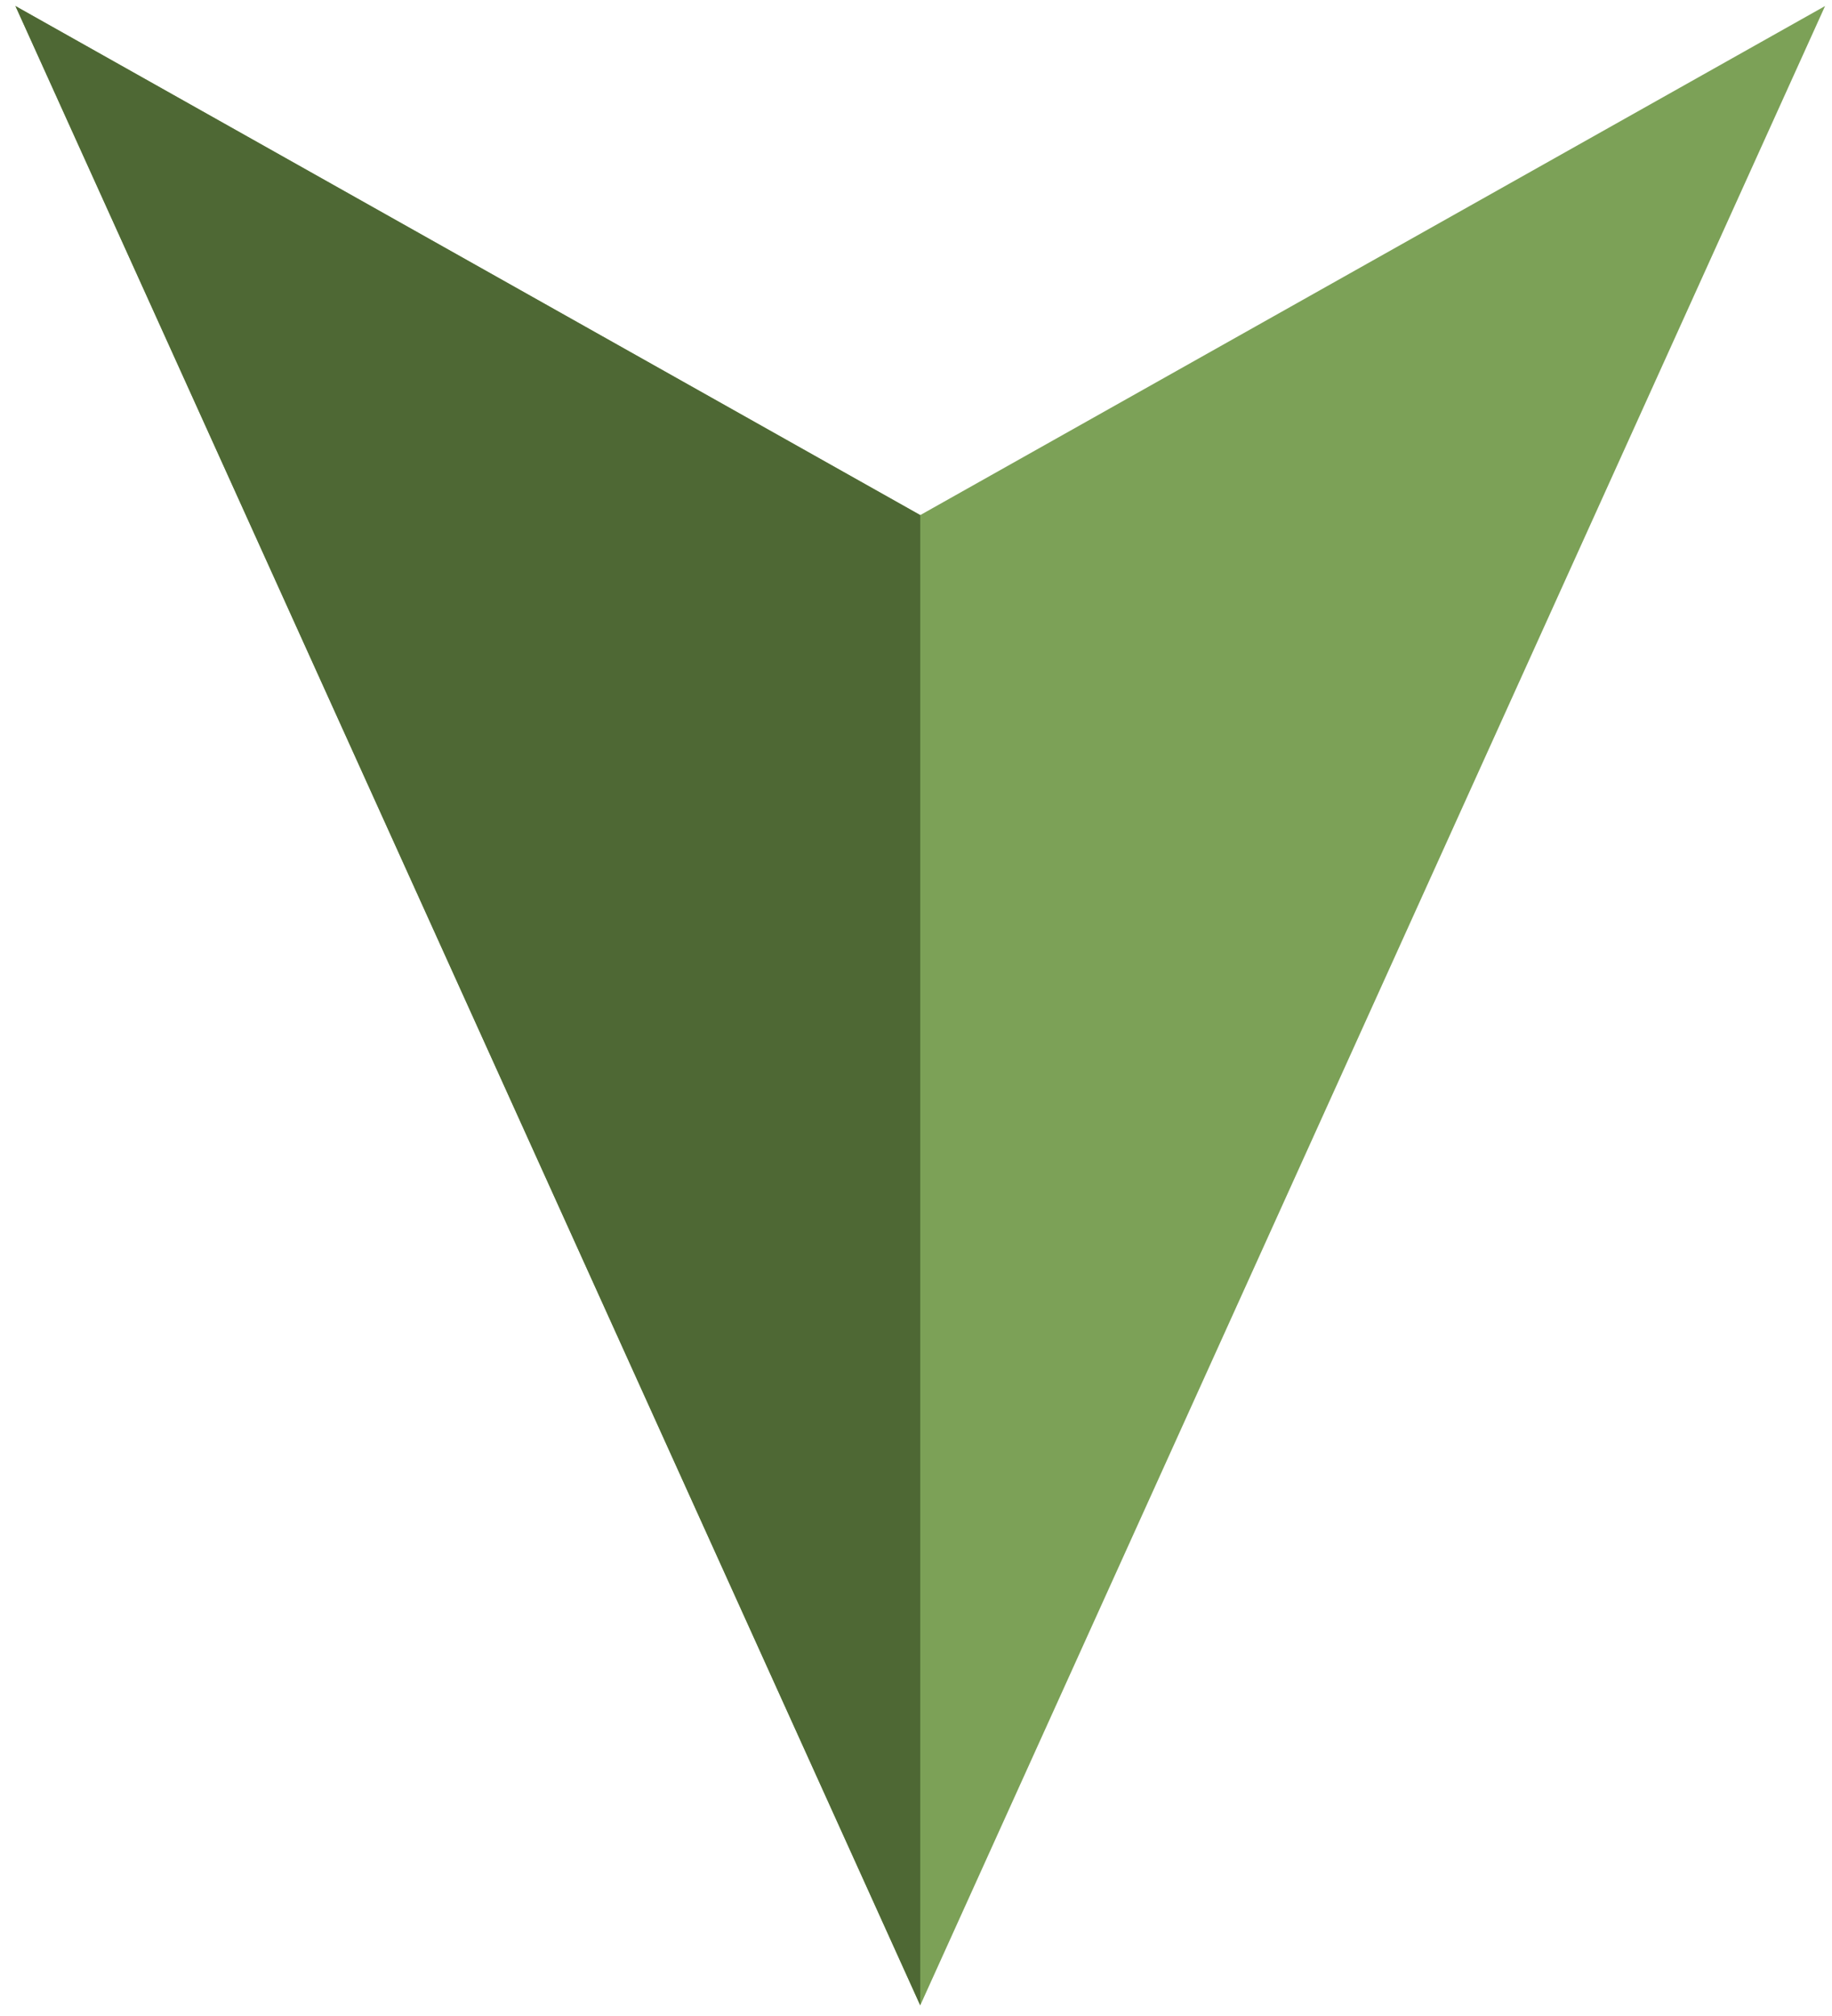 <?xml version="1.0" encoding="UTF-8"?> <svg xmlns="http://www.w3.org/2000/svg" xmlns:xlink="http://www.w3.org/1999/xlink" width="110px" height="121px" viewBox="0 0 110 121"> <title>Group 4</title> <g id="Page-1" stroke="none" stroke-width="1" fill="none" fill-rule="evenodd"> <g id="Group-4" transform="translate(0.927, 0.362)"> <polygon id="Path" fill="#7CA157" fill-rule="nonzero" points="0 0 54.328 30.554 108.657 0 54.328 120"></polygon> <polygon id="Path-2" fill="#4E6834" points="54.328 30.554 54.328 120 1.43097975e-13 -1.92461357e-15"></polygon> </g> </g> </svg> 